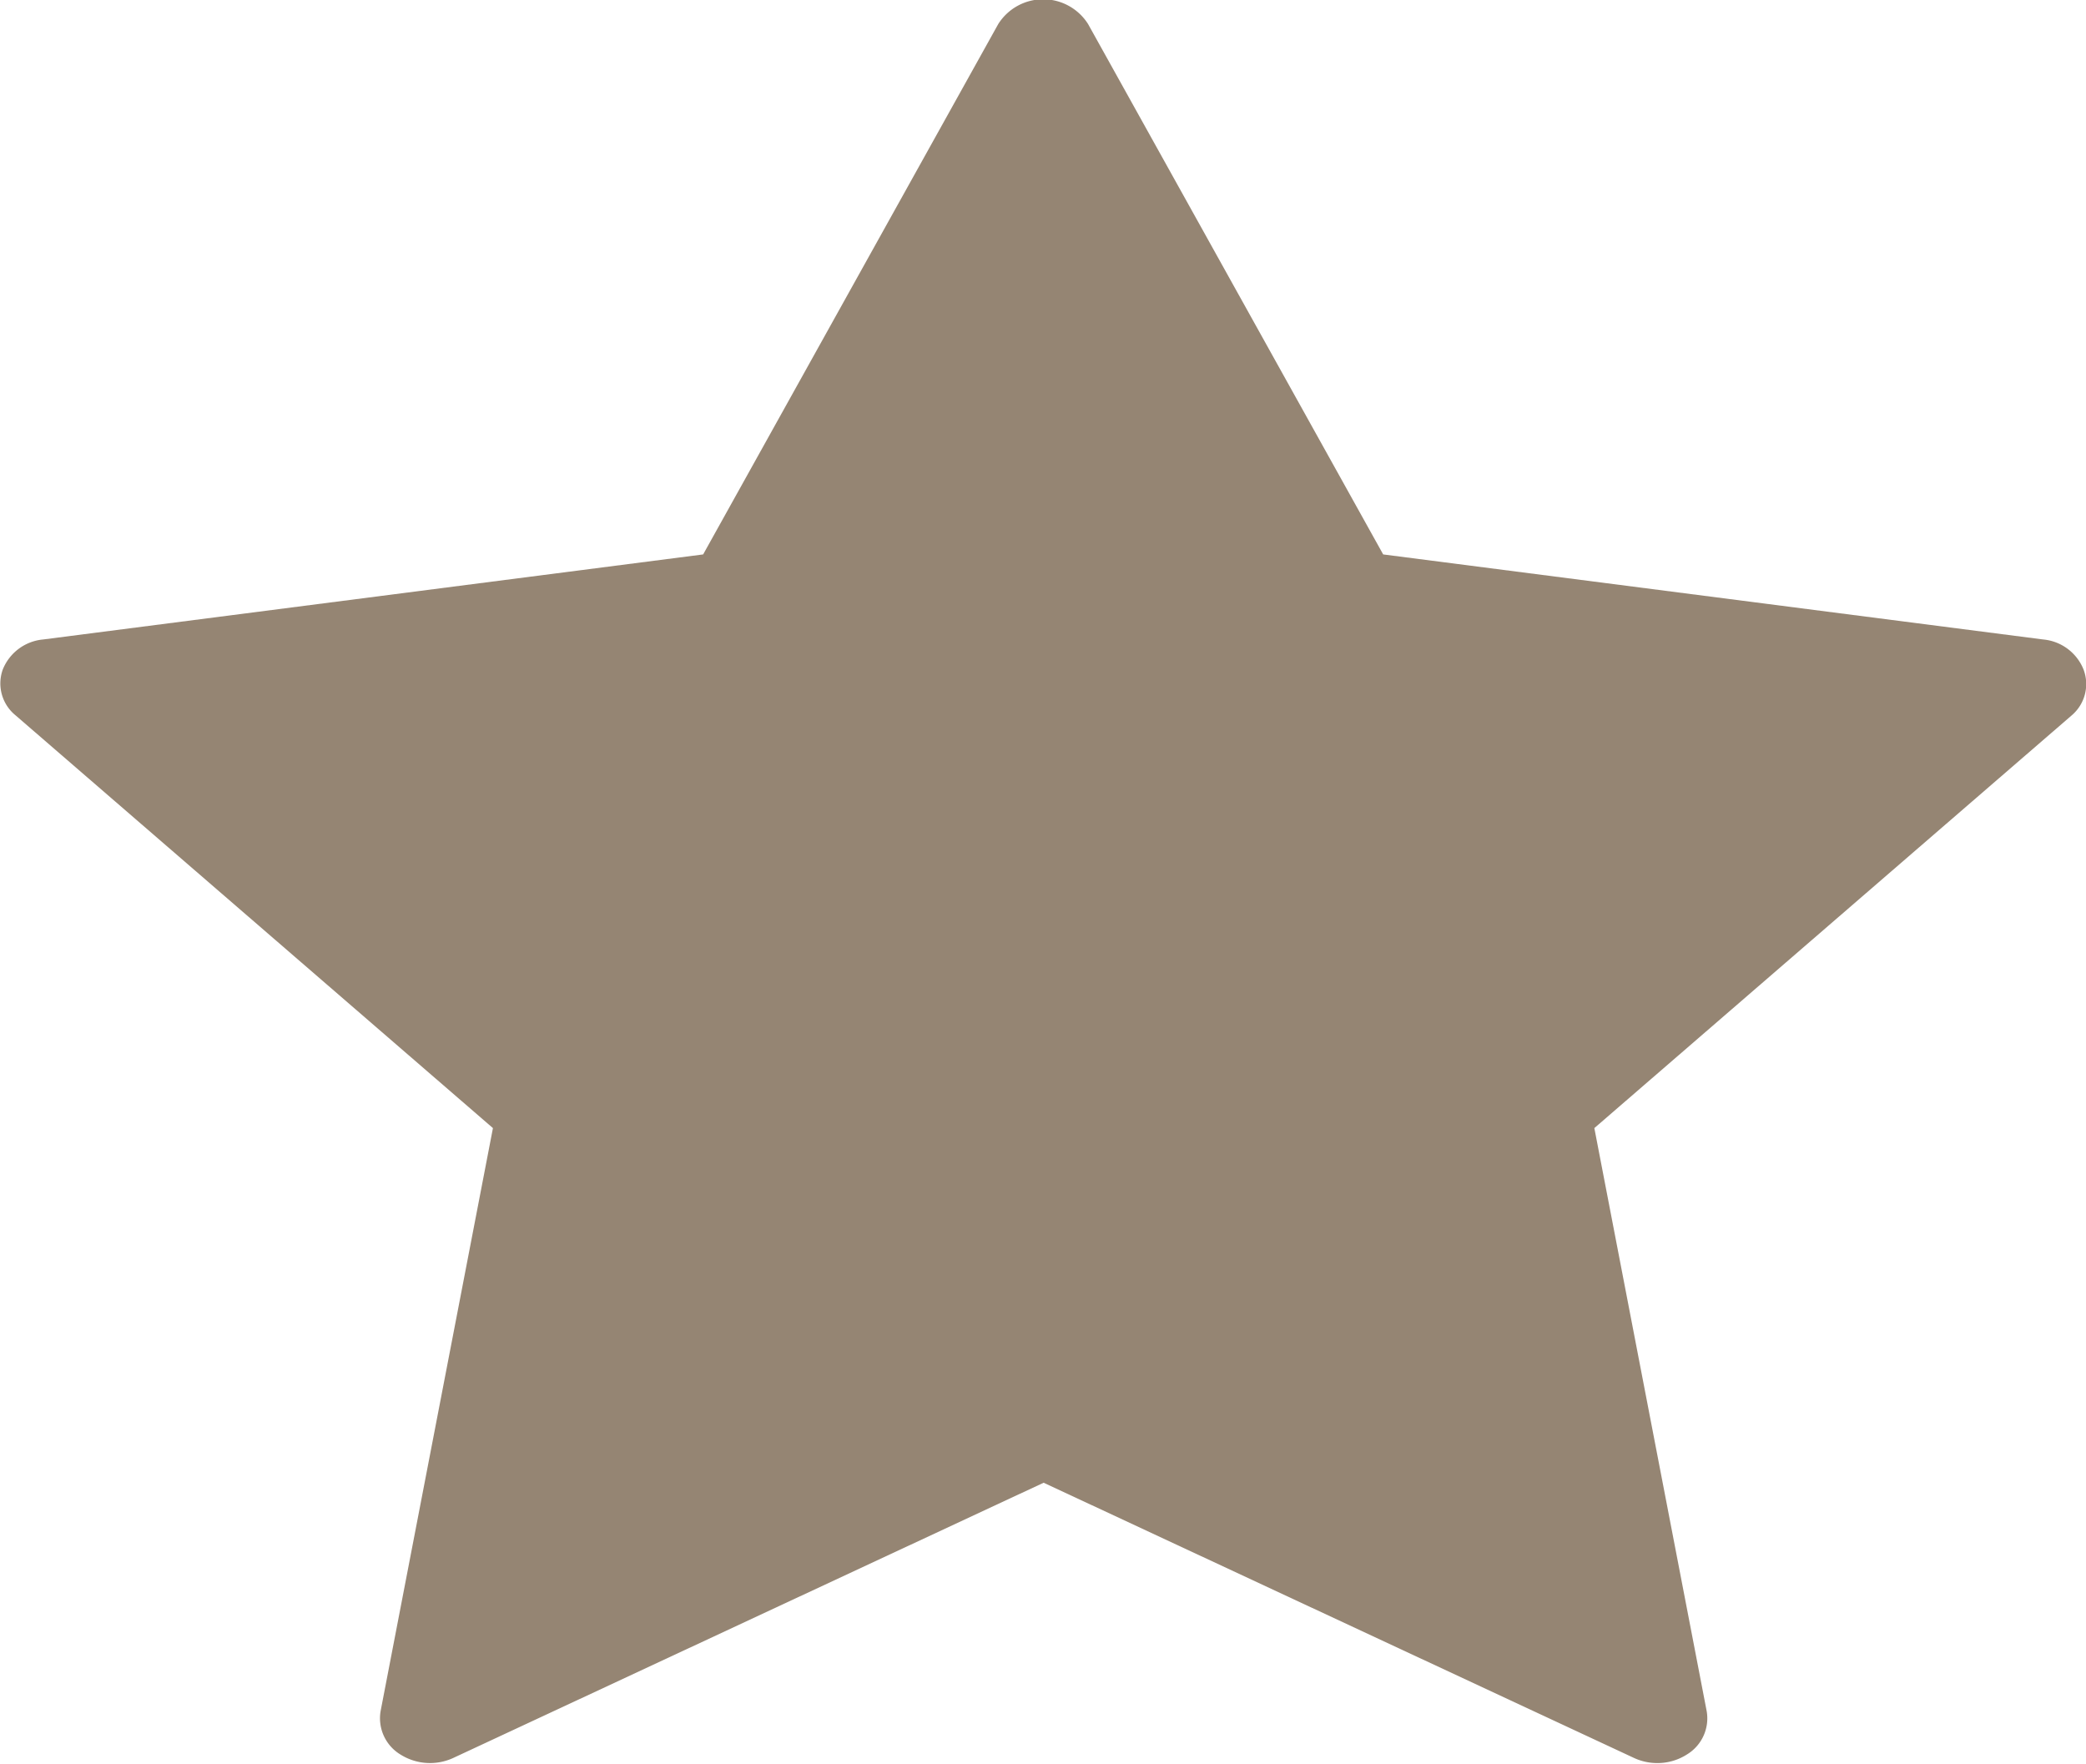 <svg xmlns="http://www.w3.org/2000/svg" width="13" height="10.991" viewBox="0 0 13 10.991">
  <path id="Tracciato_35" data-name="Tracciato 35" d="M325.662,325.2a.3.3,0,0,0-.252-.188l-4.113-.53-1.839-3.305a.331.331,0,0,0-.56,0l-1.839,3.305-4.113.53a.3.3,0,0,0-.252.188.256.256,0,0,0,.079.284l2.976,2.573-.7,3.633a.264.264,0,0,0,.124.271.346.346,0,0,0,.329.021l3.679-1.715,3.679,1.715a.344.344,0,0,0,.145.032.34.34,0,0,0,.184-.053.263.263,0,0,0,.124-.271l-.7-3.633,2.976-2.573A.256.256,0,0,0,325.662,325.2Z" transform="translate(-312.677 -321.027)" fill="#958573"/>
</svg>
